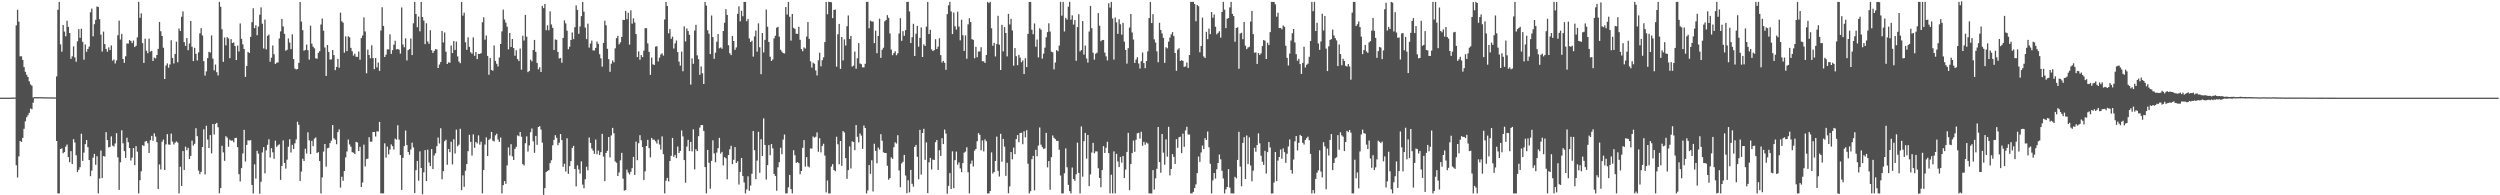 <svg xmlns="http://www.w3.org/2000/svg" width="1920" height="150"><path fill="#4f4f4f" d="M0 75h1v1H0zM1 75h1v1H1zM2 75h1v1H2zM3 75h1v1H3zM4 75h1v1H4zM5 75h1v1H5zM6 75h1v1H6zM7 75h1v1H7zM8 74.957h1v1H8zM9 74.931h1v1H9zM10 74.879h1v1H10zM11 74.895h1v1H11zM12 19.439h1v107.462H12zM13 7.452h1v128.869H13zM14 16.621h1v103.511H14zM15 43.252h1v64.985H15zM16 43.188h1v65.832H16zM17 46.037h1v59.858H17zM18 51.51h1v47.407H18zM19 55.14h1v38.036H19zM20 57.447h1v32.596H20zM21 59.129h1v29.419H21zM22 62.466h1v24.205H22zM23 64.819h1v18.556H23zM24 65.781h1v18.151H24zM25 74.86h1v3.971H25zM26 74.519h1v1H26zM27 74.611h1v1H27zM28 74.611h1v1H28zM29 74.535h1v1H29zM30 74.574h1v1H30zM31 74.577h1v1H31zM32 74.577h1v1H32zM33 74.686h1v1H33zM34 74.65h1v1H34zM35 74.696h1v1H35zM36 74.7h1v1H36zM37 74.741h1v1H37zM38 74.78h1v1H38zM39 74.691h1v1H39zM40 74.757h1v1H40zM41 74.785h1v1H41zM42 74.778h1v1H42zM43 58.649h1v49.655H43zM44 7.478h1v141.037H44zM45 1.463h1v147.075H45zM46 34.037h1v80.371H46zM47 39.706h1v74.218H47zM48 19.233h1v98.45H48zM49 24.282h1v92.488H49zM50 27.834h1v84.77H50zM51 15.903h1v95.079H51zM52 20.613h1v100.085H52zM53 25.321h1v99.274H53zM54 45.197h1v70.856H54zM55 43.256h1v82.772H55zM56 35.637h1v71.24H56zM57 44.101h1v65.342H57zM58 47.424h1v71.831H58zM59 31.732h1v100.488H59zM60 22.35h1v108.052H60zM61 29.052h1v99.359H61zM62 22.062h1v80.657H62zM63 32.114h1v91.412H63zM64 45.85h1v71.346H64zM65 34.147h1v76.551H65zM66 39.773h1v67.803H66zM67 37.578h1v75.434H67zM68 35.802h1v87.144H68zM69 9.4h1v125.939H69zM70 6.617h1v124.388H70zM71 27.921h1v93.177H71zM72 18.562h1v99.615H72zM73 15.211h1v111.334H73zM74 4.96h1v115.058H74zM75 5.372h1v143.161H75zM76 14.758h1v122.348H76zM77 26.603h1v89.011H77zM78 39.565h1v97.208H78zM79 24.259h1v95.598H79zM80 33.826h1v86.397H80zM81 37.582h1v63.921H81zM82 39.727h1v67.894H82zM83 36.36h1v76.862H83zM84 38.443h1v74.315H84zM85 34.886h1v69.853H85zM86 46.605h1v65.21H86zM87 45.66h1v66.901H87zM88 48.734h1v61.435H88zM89 46.385h1v55.93H89zM90 27.09h1v93.765H90zM91 15.827h1v130.062H91zM92 30.368h1v94.278H92zM93 26.035h1v74.069H93zM94 45.312h1v64.77H94zM95 48.264h1v67.821H95zM96 43.217h1v78.078H96zM97 33.371h1v72.385H97zM98 33.479h1v75.804H98zM99 30.766h1v82.907H99zM100 31.444h1v91.859H100zM101 33.147h1v87.952H101zM102 31.112h1v82.66H102zM103 36.134h1v90.744H103zM104 35.149h1v77.118H104zM105 28.674h1v87.83H105zM106 1.44h1v147.109H106zM107 13.687h1v124.731H107zM108 10.258h1v121.314H108zM109 33.11h1v78.329H109zM110 48.344h1v63.708H110zM111 29.695h1v79.045H111zM112 38.976h1v69.242H112zM113 40.858h1v69.121H113zM114 29.679h1v87.803H114zM115 39.645h1v68.054H115zM116 38.995h1v65.344H116zM117 46.868h1v61.28H117zM118 44.257h1v58.128H118zM119 44.845h1v60.089H119zM120 42.245h1v66.935H120zM121 37.514h1v107.581H121zM122 16.85h1v109.48H122zM123 24.028h1v106.146H123zM124 27.576h1v81.275H124zM125 36.665h1v70.545H125zM126 60.663h1v69.902H126zM127 50.308h1v60.572H127zM128 48.713h1v54.308H128zM129 52.018h1v58.927H129zM130 49.438h1v61.79H130zM131 30.901h1v71.705H131zM132 44.437h1v64.308H132zM133 48.736h1v62.255H133zM134 41.4h1v68.208H134zM135 32.021h1v76.58H135zM136 47.829h1v61.687H136zM137 21.897h1v126.643H137zM138 23.808h1v104.26H138zM139 12.852h1v129.982H139zM140 8.741h1v107.271H140zM141 32.364h1v98.19H141zM142 35.22h1v77.443H142zM143 29.233h1v86.184H143zM144 38.571h1v74.939H144zM145 33.428h1v88.721H145zM146 16.102h1v103.676H146zM147 35.925h1v72.055H147zM148 46.912h1v64.93H148zM149 36.694h1v73.749H149zM150 41.331h1v57.146H150zM151 46.442h1v58.178H151zM152 40.208h1v90.817H152zM153 25.596h1v108.126H153zM154 21.643h1v110.334H154zM155 27.223h1v85.683H155zM156 46.96h1v52.385H156zM157 58.079h1v75.897H157zM158 54.852h1v41.687H158zM159 44.648h1v62.513H159zM160 39.805h1v73.896H160zM161 40.35h1v63.378H161zM162 27.242h1v90.581H162zM163 45.037h1v50.192H163zM164 54.032h1v49.265H164zM165 49.555h1v45.61H165zM166 55.463h1v38.874H166zM167 57.948h1v39.785H167zM168 1.442h1v147.004H168zM169 5.159h1v139.35H169zM170 22.456h1v89.505H170zM171 47.53h1v69.531H171zM172 28.761h1v94.809H172zM173 34.804h1v69.81H173zM174 28.535h1v77.123H174zM175 29.496h1v83.245H175zM176 44.625h1v62.623H176zM177 30.066h1v78.041H177zM178 33.096h1v74.797H178zM179 32.556h1v76.715H179zM180 35.383h1v70.664H180zM181 46.122h1v59.716H181zM182 35.012h1v77.967H182zM183 39.505h1v94.269H183zM184 18.029h1v121.316H184zM185 29.782h1v99.32H185zM186 34.042h1v83.836H186zM187 37.63h1v62.087H187zM188 59.058h1v64.981H188zM189 50.693h1v60.614H189zM190 39.825h1v67.972H190zM191 40.659h1v67.285H191zM192 28.315h1v79.295H192zM193 17.043h1v124.967H193zM194 6.333h1v142.234H194zM195 21.584h1v104.601H195zM196 19.423h1v117.732H196zM197 27.042h1v88.787H197zM198 20.38h1v97.649H198zM199 11.307h1v137.469H199zM200 5.699h1v133.87H200zM201 18.233h1v98.876H201zM202 37.205h1v75.782H202zM203 15.072h1v118.027H203zM204 37.88h1v77.643H204zM205 27.56h1v83.63H205zM206 26.564h1v80.405H206zM207 47.404h1v73.562H207zM208 44.3h1v69.533H208zM209 34.914h1v82.065H209zM210 41.684h1v80.273H210zM211 49.109h1v58.899H211zM212 48.241h1v64.479H212zM213 47.864h1v63.79H213zM214 29.556h1v81.3H214zM215 24.12h1v114.015H215zM216 14.527h1v112.909H216zM217 20.336h1v87.466H217zM218 26.031h1v99.123H218zM219 38.96h1v90.543H219zM220 38.207h1v84.404H220zM221 29.537h1v83.094H221zM222 32.664h1v74.275H222zM223 37.727h1v79.419H223zM224 26.36h1v84.825H224zM225 45.385h1v69.057H225zM226 52.673h1v57.414H226zM227 53.329h1v53.763H227zM228 53.016h1v40.492H228zM229 48.301h1v47.569H229zM230 1.481h1v137.475H230zM231 16.58h1v115.138H231zM232 23.209h1v98.72H232zM233 38.951h1v84.672H233zM234 38.358h1v75.869H234zM235 34.266h1v83.639H235zM236 38.537h1v63.11H236zM237 45.774h1v62.035H237zM238 19.7h1v98.643H238zM239 33.533h1v74.639H239zM240 35.857h1v76.349H240zM241 37.106h1v69.334H241zM242 44.767h1v60.817H242zM243 45.103h1v72.401H243zM244 40.613h1v76.23H244zM245 39.315h1v84.386H245zM246 18.846h1v129.712H246zM247 14.216h1v122.014H247zM248 23.547h1v92.872H248zM249 36.431h1v74.138H249zM250 58.298h1v69.705H250zM251 34.554h1v79.336H251zM252 39.908h1v73.555H252zM253 45.747h1v64.175H253zM254 45.593h1v62.424H254zM255 38.402h1v57.638H255zM256 42.279h1v63.971H256zM257 53.851h1v53.488H257zM258 51.409h1v59.412H258zM259 45.222h1v56.262H259zM260 52.036h1v47.352H260zM261 9.679h1v134.422H261zM262 16.342h1v119.382H262zM263 17.434h1v121.408H263zM264 40.439h1v90.875H264zM265 27.974h1v92.932H265zM266 39.23h1v77.096H266zM267 27.855h1v79.304H267zM268 28.613h1v82.318H268zM269 36.786h1v75.898H269zM270 39.359h1v77.54H270zM271 42.68h1v74.621H271zM272 41.228h1v77.112H272zM273 43.581h1v65.388H273zM274 43.675h1v65.775H274zM275 39.562h1v76.434H275zM276 45.866h1v66.887H276zM277 29.253h1v114.434H277zM278 27.242h1v112.921H278zM279 13.339h1v97.745H279zM280 24.188h1v103.587H280zM281 56.273h1v65.951H281zM282 38.084h1v83.752H282zM283 42.231h1v63.152H283zM284 44.778h1v64.063H284zM285 34.747h1v74.079H285zM286 44.625h1v56.697H286zM287 53.091h1v48.263H287zM288 44.538h1v60.3H288zM289 51.78h1v49.087H289zM290 48.008h1v53.035H290zM291 54.43h1v39.203H291zM292 23.467h1v125.015H292zM293 5.566h1v142.987H293zM294 19.936h1v128.597H294zM295 43.781h1v66.299H295zM296 42.007h1v79.007H296zM297 37.882h1v74.701H297zM298 37.994h1v80.604H298zM299 26.372h1v88.473H299zM300 41.377h1v69.506H300zM301 38.514h1v73.761H301zM302 34.284h1v80.577H302zM303 31.345h1v75.168H303zM304 37.917h1v69.348H304zM305 37.617h1v58.567H305zM306 38.166h1v69.023H306zM307 41.142h1v77.961H307zM308 5.731h1v140.153H308zM309 34.193h1v87.063H309zM310 36.292h1v75.935H310zM311 29.414h1v70.837H311zM312 46.461h1v65.008H312zM313 38.507h1v78.226H313zM314 37.621h1v81.291H314zM315 29.572h1v85.28H315zM316 42.304h1v67.285H316zM317 17.869h1v95.367H317zM318 1.495h1v146.768H318zM319 10.773h1v119.956H319zM320 20.885h1v102.708H320zM321 12.691h1v126.056H321zM322 24.074h1v92.186H322zM323 1.488h1v127.544H323zM324 13.122h1v136.052H324zM325 15.754h1v116.587H325zM326 33.884h1v81.417H326zM327 17.855h1v121.222H327zM328 31.842h1v83.111H328zM329 33.614h1v91.199H329zM330 23.225h1v104.298H330zM331 38.528h1v75.953H331zM332 40.714h1v89.11H332zM333 39.134h1v80.256H333zM334 37.667h1v80.062H334zM335 37.981h1v74.289H335zM336 52.222h1v53.397H336zM337 49.557h1v60.609H337zM338 47.662h1v50.867H338zM339 23.808h1v113.9H339zM340 32.581h1v98.84H340zM341 24.937h1v83.522H341zM342 39.661h1v67.677H342zM343 49.175h1v77.327H343zM344 47.871h1v66.601H344zM345 48.189h1v68.666H345zM346 34.934h1v73.896H346zM347 40.778h1v85.484H347zM348 31.515h1v75.45H348zM349 38.349h1v79.568H349zM350 31.975h1v67.537H350zM351 43.293h1v69.059H351zM352 47.234h1v63.877H352zM353 48.546h1v50.368H353zM354 1.483h1v144.518H354zM355 11.982h1v122.703H355zM356 9.741h1v133.751H356zM357 32.435h1v98.7H357zM358 38.239h1v87.739H358zM359 28.727h1v87.386H359zM360 35.983h1v67.537H360zM361 40.141h1v68.835H361zM362 41.245h1v78.268H362zM363 28.651h1v74.552H363zM364 42.874h1v70.655H364zM365 39.919h1v69.087H365zM366 45.438h1v64.676H366zM367 41.375h1v62.632H367zM368 41.478h1v69.627H368zM369 40.819h1v68.016H369zM370 17.093h1v131.422H370zM371 13.321h1v117.212H371zM372 30.466h1v80.547H372zM373 27.253h1v78.292H373zM374 42.906h1v76.963H374zM375 57.401h1v49.998H375zM376 44.481h1v61.994H376zM377 53.698h1v47.643H377zM378 54.33h1v53.635H378zM379 34.911h1v73.735H379zM380 46.763h1v57.169H380zM381 48.974h1v53.751H381zM382 51.045h1v56.118H382zM383 44.209h1v64.761H383zM384 33.806h1v71.845H384zM385 24.094h1v124.464H385zM386 7.352h1v134.855H386zM387 14.925h1v124.122H387zM388 17.381h1v123.802H388zM389 20.533h1v106.489H389zM390 37.864h1v75.322H390zM391 25.294h1v94.15H391zM392 36.06h1v74.678H392zM393 29.94h1v90.158H393zM394 36.912h1v85.96H394zM395 42.799h1v71.561H395zM396 38.608h1v74.154H396zM397 45.362h1v58.629H397zM398 46.914h1v57.665H398zM399 37.276h1v64.095H399zM400 53.508h1v51.511H400zM401 27.45h1v98.611H401zM402 31.116h1v95.992H402zM403 11.458h1v98.535H403zM404 28.178h1v76.582H404zM405 55.396h1v60.985H405zM406 54.488h1v57.187H406zM407 45.847h1v55.658H407zM408 47.122h1v51.579H408zM409 38.388h1v70.11H409zM410 30.684h1v86.69H410zM411 39.807h1v64.612H411zM412 48.34h1v62.859H412zM413 53.245h1v44.298H413zM414 51.679h1v45.237H414zM415 55.307h1v44.241H415zM416 4.5h1v105.067H416zM417 6.223h1v143.459H417zM418 3.01h1v141.481H418zM419 23.209h1v108.933H419zM420 19.446h1v111.856H420zM421 23.254h1v107.482H421zM422 8.707h1v116.585H422zM423 18.798h1v104.337H423zM424 21.352h1v90.268H424zM425 38.418h1v68.988H425zM426 30.315h1v73.513H426zM427 30.629h1v75.2H427zM428 39.906h1v71.591H428zM429 44.881h1v64.738H429zM430 44.479h1v58.473H430zM431 48.191h1v59.368H431zM432 29.157h1v99.007H432zM433 15.658h1v110.153H433zM434 17.986h1v113.756H434zM435 23.554h1v82.632H435zM436 37.836h1v95.656H436zM437 35.907h1v91.705H437zM438 30.695h1v93.06H438zM439 24.911h1v88.72H439zM440 30.029h1v82.021H440zM441 20.888h1v108.927H441zM442 4.138h1v139.002H442zM443 7.647h1v119.322H443zM444 25.969h1v104.106H444zM445 20.338h1v112.966H445zM446 12.366h1v111.595H446zM447 1.488h1v140.307H447zM448 8.952h1v135.624H448zM449 21.222h1v116.388H449zM450 30.057h1v98.004H450zM451 18.176h1v112.662H451zM452 36.534h1v69.091H452zM453 33.421h1v76.345H453zM454 31.206h1v82.84H454zM455 38.686h1v77.052H455zM456 38.747h1v79.389H456zM457 36.802h1v70.359H457zM458 31.856h1v86.617H458zM459 33.664h1v82.01H459zM460 41.611h1v77.487H460zM461 44.799h1v72.021H461zM462 51.176h1v51.63H462zM463 32.982h1v87.221H463zM464 15.859h1v123.243H464zM465 19.384h1v98.084H465zM466 37.468h1v78.361H466zM467 45.412h1v59.787H467zM468 55.145h1v65.725H468zM469 48.894h1v55.068H469zM470 46.461h1v51.749H470zM471 47.871h1v54.463H471zM472 37.125h1v86.876H472zM473 29.285h1v95.702H473zM474 27.496h1v107.67H474zM475 33.989h1v98.476H475zM476 32.531h1v90.586H476zM477 28.391h1v89.011H477zM478 15.26h1v121.948H478zM479 15.363h1v130.996H479zM480 8.331h1v137.649H480zM481 14.761h1v115.514H481zM482 9.808h1v122.694H482zM483 34.234h1v99.7H483zM484 7.944h1v124.001H484zM485 18.166h1v110.98H485zM486 14.143h1v106.308H486zM487 17.322h1v117.006H487zM488 26.154h1v82.572H488zM489 43.822h1v79.188H489zM490 39.471h1v70.579H490zM491 45.863h1v57.988H491zM492 42.309h1v65.48H492zM493 43.865h1v69.192H493zM494 38.894h1v99.449H494zM495 21.604h1v109.984H495zM496 21.641h1v90.492H496zM497 33.325h1v74.101H497zM498 39.844h1v73.914H498zM499 57.484h1v63.415H499zM500 44.259h1v61.657H500zM501 49.425h1v57.869H501zM502 49.873h1v57.386H502zM503 35.783h1v72.827H503zM504 35.497h1v74.736H504zM505 47.147h1v60.041H505zM506 44.222h1v66.716H506zM507 41.874h1v72.992H507zM508 40.885h1v63.875H508zM509 42.705h1v75.736H509zM510 14.925h1v133.589H510zM511 1.492h1v137.32H511zM512 4.571h1v132.042H512zM513 25.598h1v113.749H513zM514 22.362h1v101.284H514zM515 29.823h1v89.828H515zM516 28.13h1v77.791H516zM517 37.253h1v83.216H517zM518 33.318h1v85.562H518zM519 31.096h1v90.346H519zM520 39.963h1v72.582H520zM521 47.298h1v70.243H521zM522 50.4h1v65.505H522zM523 39.633h1v60.577H523zM524 54.721h1v50.046H524zM525 20.27h1v102.657H525zM526 31.849h1v108.469H526zM527 21.913h1v90.686H527zM528 23.863h1v83.481H528zM529 26.747h1v89.295H529zM530 64.991h1v44.01H530zM531 44.852h1v71.417H531zM532 49.01h1v50.332H532zM533 23.46h1v106.658H533zM534 19.025h1v95.628H534zM535 42.499h1v73.552H535zM536 45.451h1v59.126H536zM537 57.436h1v40.556H537zM538 51.05h1v45.006H538zM539 56.257h1v39.773H539zM540 64.524h1v36.052H540zM541 1.465h1v126.836H541zM542 4.289h1v144.244H542zM543 23.25h1v91.884H543zM544 25.898h1v99.167H544zM545 41.519h1v103.386H545zM546 11.938h1v111.627H546zM547 28.477h1v79.281H547zM548 45.177h1v72.644H548zM549 40.517h1v84.116H549zM550 32.05h1v85.084H550zM551 26.175h1v87.633H551zM552 37.054h1v68.826H552zM553 36.463h1v81.502H553zM554 37.411h1v79.238H554zM555 23.827h1v103.225H555zM556 17.457h1v103.227H556zM557 7.006h1v114.58H557zM558 11.449h1v126.265H558zM559 34.751h1v84.312H559zM560 40.929h1v73.694H560zM561 42.341h1v69.618H561zM562 27.553h1v98.524H562zM563 31.471h1v91.266H563zM564 38.274h1v74.685H564zM565 36.395h1v88.764H565zM566 10.606h1v113.293H566zM567 4.841h1v136.86H567zM568 16.406h1v115.573H568zM569 8.256h1v113.113H569zM570 12.49h1v122.712H570zM571 1.495h1v138.627H571zM572 1.488h1v147.075H572zM573 16.278h1v129.24H573zM574 14.536h1v120.883H574zM575 29.53h1v116.961H575zM576 32.27h1v110.25H576zM577 31.222h1v102.191H577zM578 43.472h1v57.159H578zM579 27.949h1v87.397H579zM580 23.46h1v114.097H580zM581 39.681h1v83.669H581zM582 17.94h1v83.348H582zM583 36.287h1v96.427H583zM584 56.971h1v49.943H584zM585 25.326h1v94.495H585zM586 40.256h1v50.673H586zM587 30.643h1v80.689H587zM588 7.343h1v130.517H588zM589 20.526h1v106.285H589zM590 32.211h1v79.272H590zM591 43.595h1v75.583H591zM592 46.822h1v63.841H592zM593 45.646h1v68.256H593zM594 29.471h1v104.093H594zM595 27.429h1v107.755H595zM596 21.272h1v125.194H596zM597 20.572h1v107.922H597zM598 28.111h1v96.388H598zM599 38.134h1v75.306H599zM600 39.619h1v78.819H600zM601 40.746h1v66.471H601zM602 41.073h1v62.243H602zM603 5.376h1v143.138H603zM604 11.167h1v137.338H604zM605 1.492h1v142.357H605zM606 12.868h1v121.467H606zM607 31.206h1v114.063H607zM608 10.753h1v137.759H608zM609 21.343h1v94.046H609zM610 22.243h1v96.99H610zM611 25.864h1v99.21H611zM612 26.008h1v98.494H612zM613 20.512h1v104.797H613zM614 30.551h1v103.308H614zM615 37.663h1v93.662H615zM616 39.304h1v74.225H616zM617 36.415h1v71.211H617zM618 37.289h1v90.637H618zM619 28.054h1v92.641H619zM620 16.928h1v110.835H620zM621 29.828h1v98.702H621zM622 47.031h1v66.993H622zM623 51.933h1v62.214H623zM624 48.074h1v56.736H624zM625 49.022h1v56.725H625zM626 54.14h1v50.874H626zM627 57.944h1v43.749H627zM628 46.339h1v70.22H628zM629 40.457h1v65.754H629zM630 50.933h1v66.1H630zM631 46.252h1v65.818H631zM632 44.035h1v66.342H632zM633 32.288h1v87.237H633zM634 1.488h1v146.283H634zM635 10.959h1v127.656H635zM636 1.444h1v147.105H636zM637 1.49h1v147.075H637zM638 1.726h1v126.228H638zM639 13.937h1v112.142H639zM640 7.635h1v122.98H640zM641 7.327h1v124.227H641zM642 51.192h1v53.834H642zM643 26.296h1v84.481H643zM644 18.356h1v107.793H644zM645 52.885h1v55.4H645zM646 28.436h1v98.972H646zM647 46.376h1v54.292H647zM648 30.238h1v71.492H648zM649 34.959h1v86.471H649zM650 20.162h1v117.155H650zM651 11.879h1v118.833H651zM652 29.938h1v82.563H652zM653 27.534h1v101.833H653zM654 51.155h1v57.407H654zM655 50.384h1v58.718H655zM656 39.551h1v75.814H656zM657 52.782h1v43.28H657zM658 44.769h1v60.277H658zM659 33.083h1v76.294H659zM660 48.717h1v53.786H660zM661 49.315h1v54.852H661zM662 51.688h1v62.637H662zM663 51.775h1v44.637H663zM664 49.015h1v49.265H664zM665 1.435h1v147.118H665zM666 1.44h1v144.788H666zM667 21.723h1v105.031H667zM668 15.859h1v117.679H668zM669 16.491h1v106.578H669zM670 16.578h1v130.467H670zM671 33.147h1v77.265H671zM672 23.563h1v92.293H672zM673 40.862h1v84.509H673zM674 27.658h1v85.676H674zM675 14.339h1v100.494H675zM676 44.444h1v58.597H676zM677 38.196h1v69.89H677zM678 36.665h1v80.263H678zM679 16.386h1v101.13H679zM680 15.381h1v102.176H680zM681 11.629h1v115.633H681zM682 13.689h1v124.34H682zM683 25.719h1v111.012H683zM684 38.091h1v82.799H684zM685 42.382h1v79.643H685zM686 40.739h1v72.321H686zM687 39.313h1v69.995H687zM688 42.458h1v67.782H688zM689 40.984h1v62.854H689zM690 25.713h1v105.166H690zM691 13.985h1v129.764H691zM692 31.355h1v94.18H692zM693 23.895h1v100.357H693zM694 27.48h1v91.485H694zM695 23.167h1v111.618H695zM696 1.479h1v146.883H696zM697 1.433h1v137.033H697zM698 8.791h1v138.993H698zM699 33.055h1v97.473H699zM700 28.642h1v112.525H700zM701 18.272h1v125.077H701zM702 43.018h1v69.812H702zM703 25.866h1v85.466H703zM704 19.933h1v100.481H704zM705 35.898h1v101.774H705zM706 29.089h1v70.647H706zM707 21.059h1v113.051H707zM708 43.764h1v58.384H708zM709 34.103h1v64.829H709zM710 35.282h1v87.466H710zM711 20.444h1v88.938H711zM712 1.488h1v146.807H712zM713 26.154h1v98.494H713zM714 22.881h1v98.359H714zM715 37.868h1v92.321H715zM716 39.217h1v83.33H716zM717 38.507h1v84.349H717zM718 30.089h1v79.109H718zM719 37.619h1v69.879H719zM720 35.779h1v94.729H720zM721 29.363h1v86.02H721zM722 42.325h1v77.402H722zM723 48.042h1v58.091H723zM724 46.79h1v63.861H724zM725 48.235h1v51.293H725zM726 53.588h1v48.993H726zM727 10.847h1v137.949H727zM728 4.035h1v138.698H728zM729 1.437h1v131.547H729zM730 8.819h1v136.391H730zM731 26.15h1v90.055H731zM732 9.65h1v134.873H732zM733 20.222h1v102.783H733zM734 22.723h1v93.715H734zM735 8.965h1v117.551H735zM736 20.448h1v104.342H736zM737 30.995h1v98.316H737zM738 15.157h1v117.093H738zM739 27.081h1v98.183H739zM740 39.098h1v78.164H740zM741 27.164h1v89.258H741zM742 45.106h1v67.974H742zM743 18.688h1v113.603H743zM744 14.046h1v134.486H744zM745 16.928h1v108.821H745zM746 30.128h1v93.175H746zM747 30.634h1v97.251H747zM748 44.758h1v70.975H748zM749 35.966h1v78.478H749zM750 43.92h1v64.589H750zM751 39.603h1v62.625H751zM752 39.491h1v64.09H752zM753 36.241h1v79.153H753zM754 46.992h1v60.895H754zM755 47.127h1v69.167H755zM756 48.331h1v58.75H756zM757 42.185h1v66.285H757zM758 1.488h1v147.075H758zM759 2.41h1v146.15H759zM760 1.442h1v145.296H760zM761 21.712h1v95.347H761zM762 35.138h1v98.158H762zM763 32.952h1v99.165H763zM764 43.35h1v80.3H764zM765 33.852h1v71.05H765zM766 12.117h1v119.08H766zM767 34.296h1v101.307H767zM768 53.78h1v48.966H768zM769 19.022h1v105.184H769zM770 39.491h1v67.224H770zM771 20.815h1v91.78H771zM772 25.353h1v109.716H772zM773 43.327h1v81.726H773zM774 10.668h1v137.835H774zM775 18.8h1v124.351H775zM776 14.472h1v102.323H776zM777 23.419h1v98.94H777zM778 50.443h1v62.918H778zM779 36.928h1v81.47H779zM780 43.167h1v63.626H780zM781 50.079h1v53.639H781zM782 42.135h1v67.116H782zM783 44.291h1v57.86H783zM784 47.816h1v54.122H784zM785 46.371h1v64.427H785zM786 56.884h1v43.937H786zM787 44.769h1v60.698H787zM788 51.524h1v48.46H788zM789 26.033h1v99.698H789zM790 1.488h1v147.063H790zM791 1.465h1v145.383H791zM792 22.854h1v99.435H792zM793 26.292h1v93.477H793zM794 18.027h1v128.16H794zM795 35.902h1v79.128H795zM796 30.343h1v89.686H796zM797 44.073h1v67.711H797zM798 21.719h1v76.157H798zM799 22.794h1v88.295H799zM800 45.01h1v68.002H800zM801 41.228h1v73.108H801zM802 36.587h1v77.453H802zM803 28.638h1v73.406H803zM804 24.669h1v103.903H804zM805 17.917h1v105.786H805zM806 24.218h1v121.481H806zM807 39.638h1v81.069H807zM808 40.134h1v63.9H808zM809 53.323h1v52.486H809zM810 48.003h1v58.858H810zM811 38.48h1v69.686H811zM812 39.381h1v68.821H812zM813 35.037h1v79.95H813zM814 1.433h1v133.364H814zM815 12.037h1v136.491H815zM816 1.458h1v147.063H816zM817 24.179h1v108.908H817zM818 13.744h1v100.219H818zM819 15.031h1v113.408H819zM820 5.104h1v136.864H820zM821 1.458h1v145.262H821zM822 15.088h1v133.429H822zM823 11.765h1v116.912H823zM824 18.89h1v118.606H824zM825 15.408h1v123.429H825zM826 46.69h1v87.16H826zM827 20.801h1v88.768H827zM828 10.911h1v121.9H828zM829 39.468h1v109.037H829zM830 38.466h1v58.642H830zM831 16.2h1v119.503H831zM832 41.931h1v66.535H832zM833 35.03h1v67.04H833zM834 44.897h1v76.958H834zM835 48.035h1v55.663H835zM836 24.191h1v118.778H836zM837 4.557h1v129.366H837zM838 21.675h1v95.445H838zM839 40.517h1v69.217H839zM840 45.815h1v71.953H840zM841 41.251h1v75.008H841zM842 40.446h1v75.834H842zM843 10.087h1v119.13H843zM844 19.755h1v116.967H844zM845 31.634h1v112.12H845zM846 30.821h1v99.778H846zM847 30.656h1v81.556H847zM848 40.375h1v77.121H848zM849 43.256h1v70.218H849zM850 46.367h1v62.483H850zM851 2.527h1v115.101H851zM852 5.853h1v142.662H852zM853 1.428h1v132.79H853zM854 14.188h1v134.356H854zM855 45.77h1v70.524H855zM856 13.417h1v135.102H856zM857 17.175h1v100.973H857zM858 26.001h1v98.009H858zM859 14.793h1v113.5H859zM860 18.64h1v101.863H860zM861 26.626h1v98.315H861zM862 17.555h1v102.259H862zM863 31.989h1v104.791H863zM864 38.347h1v91.914H864zM865 48.853h1v67.849H865zM866 37.042h1v64.976H866zM867 21.172h1v124.885H867zM868 10.705h1v115.292H868zM869 24.948h1v92.593H869zM870 30.352h1v77.624H870zM871 48.356h1v68.229H871zM872 45.767h1v61.611H872zM873 44h1v58.409H873zM874 48.738h1v53.259H874zM875 52.631h1v53.774H875zM876 46.985h1v54.179H876zM877 40.292h1v71.657H877zM878 48.452h1v60.456H878zM879 52.361h1v58.794H879zM880 46.852h1v62.628H880zM881 39.466h1v70.794H881zM882 13.866h1v134.656H882zM883 1.488h1v147.075H883zM884 17.711h1v130.849H884zM885 10.856h1v119.796H885zM886 30.187h1v115.409H886zM887 32.652h1v104.296H887zM888 39.425h1v90.229H888zM889 47.795h1v49.725H889zM890 17.475h1v107.001H890zM891 22.987h1v109.689H891zM892 25.708h1v77.226H892zM893 29.107h1v88.157H893zM894 48.262h1v78.236H894zM895 36.234h1v70.799H895zM896 37.099h1v83.211H896zM897 32.014h1v65.388H897zM898 28.883h1v105.844H898zM899 26.429h1v103.356H899zM900 24.664h1v93.71H900zM901 27.74h1v92.806H901zM902 40.714h1v85.196H902zM903 54.38h1v52.493H903zM904 38.132h1v75.367H904zM905 37.063h1v68.414H905zM906 46.767h1v58.231H906zM907 46.243h1v71.353H907zM908 46.749h1v55.889H908zM909 51.359h1v61.392H909zM910 50.995h1v49.13H910zM911 48.001h1v49.341H911zM912 52.197h1v51.085H912zM913 42.215h1v61.158H913zM914 1.488h1v147.041H914zM915 1.442h1v147.114H915zM916 1.453h1v145.914H916zM917 3.085h1v141.327H917zM918 16.351h1v125.271H918zM919 3.838h1v129.13H919zM920 4.816h1v115.383H920zM921 40.148h1v84.182H921zM922 35.312h1v81.785H922zM923 13.515h1v98.233H923zM924 43.362h1v71.113H924zM925 44.534h1v61.614H925zM926 24.424h1v83.094H926zM927 30.116h1v70.902H927zM928 21.989h1v91.087H928zM929 26.225h1v99.558H929zM930 9.272h1v139.297H930zM931 13.628h1v124.935H931zM932 11.133h1v121.739H932zM933 20.544h1v116.601H933zM934 26.372h1v103.603H934zM935 25.262h1v99.902H935zM936 23.946h1v94.74H936zM937 28.878h1v93.507H937zM938 9.226h1v121.959H938zM939 1.447h1v135.594H939zM940 7.425h1v141.135H940zM941 21.609h1v123.848H941zM942 14.378h1v129.261H942zM943 13.87h1v116.049H943zM944 5.681h1v138.423H944zM945 1.44h1v147.068H945zM946 10.625h1v137.89H946zM947 12.346h1v136.219H947zM948 32.066h1v103.692H948zM949 21.465h1v115.56H949zM950 20.982h1v101.822H950zM951 52.78h1v48.439H951zM952 25.701h1v102.255H952zM953 25.124h1v117.993H953zM954 30.112h1v79.636H954zM955 16.846h1v88.503H955zM956 35.076h1v102.44H956zM957 37.731h1v66.322H957zM958 36.475h1v89.556H958zM959 35.912h1v69.528H959zM960 16.601h1v110.469H960zM961 8.393h1v130.845H961zM962 26.234h1v104.83H962zM963 40.482h1v73.005H963zM964 40.203h1v76.343H964zM965 49.081h1v62.337H965zM966 40.7h1v61.682H966zM967 42.176h1v67.906H967zM968 40.942h1v78.686H968zM969 35.378h1v88.824H969zM970 30.78h1v95.823H970zM971 31.242h1v84.61H971zM972 45.289h1v88.009H972zM973 32.803h1v84.054H973zM974 34.618h1v74.415H974zM975 24.692h1v88.585H975zM976 1.44h1v147.205H976zM977 1.488h1v147.031H977zM978 1.49h1v138.714H978zM979 3.342h1v113.401H979zM980 12.806h1v126.326H980zM981 9.803h1v113.499H981zM982 21.483h1v99.098H982zM983 21.476h1v93.342H983zM984 22.524h1v99.364H984zM985 19.565h1v94.424H985zM986 20.567h1v96.258H986zM987 35.099h1v89.945H987zM988 44.417h1v73.667H988zM989 50.267h1v62.243H989zM990 41.139h1v65.981H990zM991 31.133h1v99.373H991zM992 25.488h1v107.86H992zM993 22.27h1v100.249H993zM994 32.59h1v75.949H994zM995 41.624h1v62.847H995zM996 46.632h1v68.95H996zM997 45.115h1v64.596H997zM998 49.216h1v54.367H998zM999 56.788h1v47.677H999zM1000 48.308h1v61.351H1000zM1001 35.889h1v75.102H1001zM1002 51.803h1v55.642H1002zM1003 49.777h1v56.381H1003zM1004 48.825h1v56.146H1004zM1005 43.634h1v64.038H1005zM1006 31.435h1v86.775H1006zM1007 1.456h1v147.107H1007zM1008 8.624h1v137.361H1008zM1009 1.449h1v147.075H1009zM1010 23.788h1v113.587H1010zM1011 17.519h1v115.141H1011zM1012 33.38h1v97.508H1012zM1013 38.244h1v77.15H1013zM1014 31.863h1v99.856H1014zM1015 10.567h1v125.658H1015zM1016 23.38h1v85.827H1016zM1017 12.229h1v100.228H1017zM1018 37.34h1v108.087H1018zM1019 54.584h1v59.559H1019zM1020 35.596h1v83.859H1020zM1021 30.654h1v76.805H1021zM1022 30.075h1v72.9H1022zM1023 22.751h1v107.901H1023zM1024 27.255h1v97.922H1024zM1025 29.347h1v92.227H1025zM1026 31.013h1v89.792H1026zM1027 50.718h1v53.063H1027zM1028 34.131h1v80.845H1028zM1029 41.471h1v60.085H1029zM1030 50.13h1v53.838H1030zM1031 45.094h1v59.842H1031zM1032 46.857h1v69.149H1032zM1033 50.56h1v58.485H1033zM1034 51.073h1v49.451H1034zM1035 49.189h1v52.289H1035zM1036 51.07h1v48.762H1036zM1037 61.21h1v40.698H1037zM1038 9.689h1v138.837H1038zM1039 1.481h1v147.034H1039zM1040 1.435h1v121.242H1040zM1041 20.011h1v116.935H1041zM1042 18.624h1v113.836H1042zM1043 16.491h1v128.162H1043zM1044 20.792h1v95.518H1044zM1045 28.127h1v75.127H1045zM1046 41.574h1v58.027H1046zM1047 38.468h1v63.754H1047zM1048 34.456h1v68.178H1048zM1049 39.526h1v71.531H1049zM1050 40.62h1v73.859H1050zM1051 32.554h1v75.374H1051zM1052 31.59h1v90.185H1052zM1053 23.522h1v105.338H1053zM1054 13.703h1v105.511H1054zM1055 23.685h1v106.94H1055zM1056 29.066h1v99.481H1056zM1057 44.376h1v78.027H1057zM1058 39.285h1v68.821H1058zM1059 36.053h1v72.914H1059zM1060 36.548h1v73.385H1060zM1061 45.438h1v63.323H1061zM1062 38.702h1v85.212H1062zM1063 7.137h1v112.989H1063zM1064 2.087h1v141.865H1064zM1065 23.476h1v115.839H1065zM1066 20.668h1v95.855H1066zM1067 22.27h1v109.32H1067zM1068 1.469h1v143.923H1068zM1069 2.019h1v146.526H1069zM1070 24.14h1v115.823H1070zM1071 9.391h1v125.958H1071zM1072 25.001h1v99.004H1072zM1073 28.958h1v115.304H1073zM1074 28.757h1v102.671H1074zM1075 45.701h1v55.26H1075zM1076 25.639h1v87.567H1076zM1077 25.415h1v106.23H1077zM1078 38.583h1v78.192H1078zM1079 28.381h1v69.739H1079zM1080 39.668h1v82.71H1080zM1081 56.136h1v50.936H1081zM1082 32.124h1v89.265H1082zM1083 25.214h1v73.836H1083zM1084 16.145h1v99.977H1084zM1085 13.863h1v130.231H1085zM1086 25.388h1v99.769H1086zM1087 20.009h1v94.069H1087zM1088 41.727h1v72.806H1088zM1089 44.799h1v73.12H1089zM1090 44.508h1v71.444H1090zM1091 15.974h1v114.189H1091zM1092 35.168h1v101.467H1092zM1093 34.447h1v85.251H1093zM1094 23.836h1v123.559H1094zM1095 38.42h1v78.988H1095zM1096 38.683h1v72.605H1096zM1097 42.979h1v73.202H1097zM1098 42.973h1v69.737H1098zM1099 38.855h1v61.394H1099zM1100 1.447h1v147.068H1100zM1101 14.98h1v131.758H1101zM1102 1.451h1v134.275H1102zM1103 17.34h1v113.362H1103zM1104 37.017h1v101.662H1104zM1105 5.738h1v139.844H1105zM1106 23.79h1v100.751H1106zM1107 24.834h1v103.166H1107zM1108 22.568h1v96.484H1108zM1109 28.139h1v87.432H1109zM1110 20.75h1v102.554H1110zM1111 28.393h1v102.323H1111zM1112 29.713h1v99.135H1112zM1113 39.143h1v70.183H1113zM1114 42.899h1v61.357H1114zM1115 39.656h1v88.263H1115zM1116 24.822h1v103.937H1116zM1117 24.49h1v105.258H1117zM1118 35.216h1v85.5H1118zM1119 46.765h1v63.834H1119zM1120 45.541h1v72.216H1120zM1121 43.629h1v63.708H1121zM1122 46.413h1v58.146H1122zM1123 55.028h1v50.073H1123zM1124 52.313h1v52.873H1124zM1125 41.627h1v64.431H1125zM1126 45.271h1v58.272H1126zM1127 40.979h1v69.272H1127zM1128 36.626h1v79.469H1128zM1129 35.582h1v80.163H1129zM1130 13.037h1v120.259H1130zM1131 1.575h1v146.988H1131zM1132 7.867h1v134.88H1132zM1133 1.458h1v142.568H1133zM1134 2.305h1v146.249H1134zM1135 17.507h1v104.873H1135zM1136 13.087h1v111.634H1136zM1137 11.128h1v111.275H1137zM1138 18.652h1v114.713H1138zM1139 43.858h1v56.562H1139zM1140 16.409h1v91.426H1140zM1141 25.683h1v100.089H1141zM1142 49.679h1v54.443H1142zM1143 34.492h1v85.692H1143zM1144 40.249h1v65.903H1144zM1145 32.696h1v65.637H1145zM1146 34.463h1v90.984H1146zM1147 27.013h1v105.738H1147zM1148 11.877h1v116.713H1148zM1149 25.578h1v87.134H1149zM1150 36.587h1v79.753H1150zM1151 41.904h1v79.426H1151zM1152 52.21h1v57.544H1152zM1153 40.919h1v76.095H1153zM1154 43.625h1v59.293H1154zM1155 51.297h1v46.027H1155zM1156 31.133h1v77.796H1156zM1157 42.517h1v59.528H1157zM1158 52.778h1v49.464H1158zM1159 51.723h1v64.406H1159zM1160 53.178h1v45.056H1160zM1161 52.643h1v44.791H1161zM1162 12.657h1v135.905H1162zM1163 1.444h1v147.07H1163zM1164 24.243h1v124.319H1164zM1165 22.433h1v111.099H1165zM1166 21.449h1v104.31H1166zM1167 20.599h1v109.931H1167zM1168 39.587h1v74.468H1168zM1169 24.616h1v96.026H1169zM1170 47.161h1v66.029H1170zM1171 34.17h1v72.355H1171zM1172 27.427h1v88.702H1172zM1173 46.761h1v59.529H1173zM1174 43.488h1v68.256H1174zM1175 30.07h1v75.589H1175zM1176 25.779h1v73.888H1176zM1177 22.485h1v106.434H1177zM1178 15.36h1v111.584H1178zM1179 20.018h1v111.474H1179zM1180 37.802h1v83.601H1180zM1181 41.746h1v73.026H1181zM1182 49.752h1v66.395H1182zM1183 42.11h1v66.711H1183zM1184 41.19h1v64.589H1184zM1185 43.302h1v75.182H1185zM1186 42.185h1v64.25H1186zM1187 23.962h1v105.638H1187zM1188 14.41h1v134.143H1188zM1189 42.265h1v89.199H1189zM1190 27.992h1v104.086H1190zM1191 25.36h1v93.065H1191zM1192 29.102h1v107.826H1192zM1193 1.458h1v147.057H1193zM1194 8.009h1v135.651H1194zM1195 1.46h1v146.281H1195zM1196 29.743h1v95.635H1196zM1197 25.227h1v116.274H1197zM1198 23.575h1v118.442H1198zM1199 42.064h1v77.434H1199zM1200 25.399h1v88.43H1200zM1201 17.006h1v97.99H1201zM1202 35.847h1v97.011H1202zM1203 53.444h1v45.976H1203zM1204 16.594h1v120.304H1204zM1205 35.406h1v79.135H1205zM1206 35.9h1v69.148H1206zM1207 35.078h1v88.354H1207zM1208 39.315h1v65.839H1208zM1209 18.155h1v124.891H1209zM1210 26.5h1v110.183H1210zM1211 21.378h1v104.825H1211zM1212 31.458h1v99.403H1212zM1213 31.76h1v95.187H1213zM1214 32.08h1v99.46H1214zM1215 24.822h1v95.452H1215zM1216 24.429h1v99.043H1216zM1217 18.015h1v110.359H1217zM1218 20.485h1v109.991H1218zM1219 28.432h1v82.801H1219zM1220 37.603h1v66.551H1220zM1221 44.103h1v61.176H1221zM1222 43.806h1v57.416H1222zM1223 52.384h1v46.928H1223zM1224 13.77h1v131.92H1224zM1225 5.642h1v142.902H1225zM1226 3.042h1v131.552H1226zM1227 13.515h1v122.742H1227zM1228 31.416h1v78.096H1228zM1229 1.856h1v143.088H1229zM1230 20.261h1v103.445H1230zM1231 20.899h1v98.64H1231zM1232 19.53h1v107.539H1232zM1233 21.73h1v100.194H1233zM1234 16.713h1v111.016H1234zM1235 12.79h1v124.015H1235zM1236 23.037h1v103.653H1236zM1237 38.601h1v81.573H1237zM1238 28.244h1v97.43H1238zM1239 38.356h1v76.23H1239zM1240 19.929h1v113.873H1240zM1241 20.219h1v128.3H1241zM1242 13.186h1v103.813H1242zM1243 24.735h1v97.97H1243zM1244 39.814h1v91.124H1244zM1245 42.638h1v76.146H1245zM1246 33.19h1v79.075H1246zM1247 49.42h1v63.351H1247zM1248 46.516h1v59.73H1248zM1249 39.688h1v66.805H1249zM1250 31.263h1v75.385H1250zM1251 51.013h1v57.311H1251zM1252 52.407h1v60.81H1252zM1253 47.024h1v55.921H1253zM1254 49.333h1v50.231H1254zM1255 1.488h1v147.059H1255zM1256 3.628h1v143.468H1256zM1257 20.338h1v128.178H1257zM1258 11.833h1v102.95H1258zM1259 34.808h1v106.892H1259zM1260 29.899h1v100.804H1260zM1261 42.799h1v83.807H1261zM1262 17.892h1v88.226H1262zM1263 22.371h1v108.924H1263zM1264 25.566h1v101.989H1264zM1265 51.288h1v60.071H1265zM1266 26.01h1v100.9H1266zM1267 39.892h1v68.517H1267zM1268 27.278h1v82.726H1268zM1269 29.53h1v92.076H1269zM1270 54.744h1v60.529H1270zM1271 16.976h1v131.543H1271zM1272 7.704h1v123.921H1272zM1273 1.435h1v126.82H1273zM1274 28.061h1v89.327H1274zM1275 44.421h1v82.536H1275zM1276 38.718h1v71.609H1276zM1277 40.237h1v72.154H1277zM1278 32.371h1v79.453H1278zM1279 41.091h1v64.752H1279zM1280 41.396h1v90.36H1280zM1281 47.964h1v66.084H1281zM1282 54.323h1v56.844H1282zM1283 47.697h1v55.727H1283zM1284 54.371h1v42.593H1284zM1285 48.367h1v55.651H1285zM1286 36.809h1v82.623H1286zM1287 1.488h1v147.027H1287zM1288 1.449h1v145.752H1288zM1289 15.271h1v109.423H1289zM1290 20.256h1v109.627H1290zM1291 20.977h1v116.006H1291zM1292 37.676h1v70.286H1292zM1293 21.087h1v105.814H1293zM1294 41.208h1v80.854H1294zM1295 27.83h1v78.402H1295zM1296 26.704h1v81.554H1296zM1297 45.087h1v70.998H1297zM1298 36.035h1v79.199H1298zM1299 32.961h1v86.793H1299zM1300 27.933h1v82.6H1300zM1301 21.899h1v108.32H1301zM1302 16.425h1v108.732H1302zM1303 10.597h1v131.962H1303zM1304 34.218h1v80.607H1304zM1305 39.638h1v64.99H1305zM1306 46.092h1v66.702H1306zM1307 31.213h1v89.451H1307zM1308 18.871h1v106.372H1308zM1309 17.212h1v108.034H1309zM1310 22.65h1v103.058H1310zM1311 8.709h1v125.708H1311zM1312 17.642h1v122.69H1312zM1313 12.211h1v115.518H1313zM1314 26.516h1v91.307H1314zM1315 18.821h1v86.344H1315zM1316 23.682h1v104.706H1316zM1317 8.565h1v129.954H1317zM1318 1.453h1v147.061H1318zM1319 12.863h1v135.271H1319zM1320 7.288h1v123.403H1320zM1321 23.753h1v124.793H1321zM1322 19.013h1v122.305H1322zM1323 34.408h1v104.203H1323zM1324 40.244h1v62.165H1324zM1325 17.569h1v101.211H1325zM1326 34.904h1v103.253H1326zM1327 47.829h1v49.753H1327zM1328 21.293h1v106.416H1328zM1329 32.35h1v77.411H1329zM1330 35.987h1v64.113H1330zM1331 38.612h1v79.362H1331zM1332 49.569h1v58.192H1332zM1333 23.495h1v116.462H1333zM1334 11.749h1v114.319H1334zM1335 28.981h1v92.593H1335zM1336 40.562h1v66.612H1336zM1337 49.663h1v70.856H1337zM1338 42.943h1v69.231H1338zM1339 49.388h1v62.731H1339zM1340 21.801h1v106.631H1340zM1341 32.265h1v110.822H1341zM1342 35.994h1v105.228H1342zM1343 39.45h1v85.413H1343zM1344 37.635h1v70.293H1344zM1345 44.426h1v70.11H1345zM1346 40.43h1v71.721H1346zM1347 41.279h1v70.611H1347zM1348 1.485h1v118.441H1348zM1349 4.475h1v144.04H1349zM1350 1.444h1v138.459H1350zM1351 10.693h1v135.411H1351zM1352 51.7h1v60.824H1352zM1353 14.42h1v133.264H1353zM1354 20.045h1v95.065H1354zM1355 23.611h1v94.239H1355zM1356 21.11h1v103.868H1356zM1357 21.65h1v99.158H1357zM1358 28.104h1v86.928H1358zM1359 20.952h1v96.589H1359zM1360 32.753h1v99.861H1360zM1361 40.862h1v92.198H1361zM1362 46.774h1v63.891H1362zM1363 41.998h1v65.143H1363zM1364 27.315h1v106.244H1364zM1365 28.592h1v104.603H1365zM1366 15.088h1v104.12H1366zM1367 32.254h1v74.79H1367zM1368 44.067h1v67.947H1368zM1369 47.26h1v58.869H1369zM1370 44.16h1v61.307H1370zM1371 54.284h1v52.63H1371zM1372 50.368h1v56.361H1372zM1373 49.894h1v54.704H1373zM1374 36.781h1v64.333H1374zM1375 44.44h1v62.671H1375zM1376 41.416h1v73.919H1376zM1377 37.186h1v74.706H1377zM1378 33.801h1v72.692H1378zM1379 15.376h1v126.194H1379zM1380 1.495h1v147.068H1380zM1381 14.98h1v133.536H1381zM1382 8.446h1v132.154H1382zM1383 31.911h1v109.847H1383zM1384 32.318h1v103.395H1384zM1385 35.738h1v93.461H1385zM1386 46.046h1v56.564H1386zM1387 20.95h1v97.091H1387zM1388 15.953h1v113.733H1388zM1389 29.789h1v71.645H1389zM1390 24.706h1v78.494H1390zM1391 46.028h1v85.375H1391zM1392 38.091h1v70.343H1392zM1393 44.186h1v76.794H1393zM1394 35.202h1v70.78H1394zM1395 22.776h1v121.593H1395zM1396 19.334h1v116.027H1396zM1397 28.32h1v89.652H1397zM1398 33.124h1v85.937H1398zM1399 33.14h1v91.671H1399zM1400 52.583h1v53.875H1400zM1401 44.362h1v62.905H1401zM1402 45.447h1v52.763H1402zM1403 50.633h1v53.358H1403zM1404 47.683h1v62.934H1404zM1405 47.793h1v54.31H1405zM1406 49.935h1v62.671H1406zM1407 48.186h1v52.367H1407zM1408 49.081h1v49.171H1408zM1409 54.858h1v43.928H1409zM1410 31.858h1v74.731H1410zM1411 1.488h1v147.036H1411zM1412 1.499h1v147.446H1412zM1413 26.807h1v97.176H1413zM1414 12.442h1v125.509H1414zM1415 28.539h1v111.435H1415zM1416 18.244h1v95.967H1416zM1417 15.134h1v97.96H1417zM1418 44.643h1v71.923H1418zM1419 29.945h1v91.637H1419zM1420 23.577h1v88.897H1420zM1421 51.45h1v64.887H1421zM1422 39.578h1v69.631H1422zM1423 31.439h1v74.676H1423zM1424 27.841h1v73.751H1424zM1425 23.531h1v94.511H1425zM1426 33.385h1v91.211H1426zM1427 14.529h1v117.924H1427zM1428 12.811h1v115.514H1428zM1429 26.548h1v89.027H1429zM1430 36.289h1v89.011H1430zM1431 33.051h1v86.127H1431zM1432 35.257h1v84.958H1432zM1433 31.082h1v87.157H1433zM1434 23.449h1v97.929H1434zM1435 7.768h1v123.893H1435zM1436 1.474h1v139.826H1436zM1437 21.755h1v126.759H1437zM1438 6.69h1v116.104H1438zM1439 9.991h1v138.515H1439zM1440 8.045h1v128.155H1440zM1441 1.481h1v143.101H1441zM1442 1.481h1v147.05H1442zM1443 1.705h1v146.855H1443zM1444 11.861h1v126.631H1444zM1445 27.864h1v105.049H1445zM1446 21.183h1v106.802H1446zM1447 14.241h1v106.326H1447zM1448 48.992h1v47.647H1448zM1449 28.711h1v98.425H1449zM1450 20.478h1v112.472H1450zM1451 29.395h1v85.802H1451zM1452 17.519h1v89.091H1452zM1453 37.5h1v93.681H1453zM1454 50.146h1v59.481H1454zM1455 27.617h1v97.558H1455zM1456 34.71h1v68.48H1456zM1457 24.417h1v94.431H1457zM1458 9.97h1v123.097H1458zM1459 27.299h1v88.315H1459zM1460 31.064h1v77.125H1460zM1461 44.81h1v70.181H1461zM1462 44.611h1v75.901H1462zM1463 35.296h1v76.198H1463zM1464 38.127h1v81.174H1464zM1465 34.623h1v76.887H1465zM1466 33.76h1v88.654H1466zM1467 22.069h1v110.396H1467zM1468 25.733h1v92.703H1468zM1469 25.314h1v103.836H1469zM1470 40.91h1v92.092H1470zM1471 24.298h1v94.678H1471zM1472 20.242h1v110.027H1472zM1473 1.488h1v147.299H1473zM1474 1.453h1v147.1H1474zM1475 23.064h1v121.813H1475zM1476 1.444h1v115.886H1476zM1477 20.686h1v124.351H1477zM1478 1.435h1v131.817H1478zM1479 15.344h1v107.049H1479zM1480 15.095h1v106.061H1480zM1481 18.931h1v110.501H1481zM1482 20.679h1v101.845H1482zM1483 16.457h1v103.499H1483zM1484 37.083h1v89.126H1484zM1485 40.711h1v78.803H1485zM1486 43.499h1v73.246H1486zM1487 38.109h1v69.094H1487zM1488 33.172h1v96.315H1488zM1489 18.672h1v114.621H1489zM1490 14.655h1v114.346H1490zM1491 17.496h1v100.803H1491zM1492 43.38h1v70.412H1492zM1493 47.747h1v68.322H1493zM1494 50.011h1v61.472H1494zM1495 51.329h1v49.48H1495zM1496 54.456h1v50.868H1496zM1497 49.699h1v61.408H1497zM1498 44.307h1v67.18H1498zM1499 46.067h1v60.98H1499zM1500 50.42h1v55.052H1500zM1501 52.263h1v50.142H1501zM1502 51.601h1v45.603H1502zM1503 35.355h1v80.092H1503zM1504 1.44h1v147.121H1504zM1505 4.019h1v143.784H1505zM1506 1.019h1v147.51H1506zM1507 39.146h1v93.505H1507zM1508 34.859h1v97.705H1508zM1509 25.923h1v96.233H1509zM1510 35.884h1v73.969H1510zM1511 28.596h1v95.008H1511zM1512 16.386h1v111.508H1512zM1513 32.801h1v79.128H1513zM1514 29.224h1v81.527H1514zM1515 46.319h1v77.76H1515zM1516 59.07h1v48.364H1516zM1517 39.013h1v78.032H1517zM1518 36.504h1v58.331H1518zM1519 33.16h1v68.727H1519zM1520 25.854h1v106.278H1520zM1521 20.393h1v111.708H1521zM1522 35.88h1v79.989H1522zM1523 37.436h1v87.425H1523zM1524 50.812h1v52.895H1524zM1525 38.024h1v80.966H1525zM1526 33.341h1v71.906H1526zM1527 45.314h1v62.898H1527zM1528 38.802h1v88.3H1528zM1529 40.496h1v78.812H1529zM1530 45.277h1v76.601H1530zM1531 49.768h1v57.791H1531zM1532 38.997h1v68.405H1532zM1533 44.046h1v53.607H1533zM1534 46.667h1v54.285H1534zM1535 29.977h1v88.588H1535zM1536 35.486h1v93.656H1536zM1537 34.447h1v77.395H1537zM1538 32.98h1v81.211H1538zM1539 12.165h1v115.349H1539zM1540 24.953h1v90.803H1540zM1541 25.399h1v88.144H1541zM1542 28.237h1v82.536H1542zM1543 33.746h1v84.385H1543zM1544 32.023h1v77.191H1544zM1545 39.004h1v76.567H1545zM1546 37.976h1v74.436H1546zM1547 44.641h1v77.592H1547zM1548 44.682h1v64.118H1548zM1549 37.875h1v63.312H1549zM1550 51.102h1v65.297H1550zM1551 59.601h1v43.781H1551zM1552 53.819h1v45.331H1552zM1553 52.348h1v46.578H1553zM1554 48.951h1v50.213H1554zM1555 41.54h1v68.686H1555zM1556 36.687h1v73.438H1556zM1557 30.629h1v88.73H1557zM1558 34.911h1v78.37H1558zM1559 36.5h1v76.001H1559zM1560 38.596h1v78.675H1560zM1561 32.018h1v89.08H1561zM1562 32.616h1v86.185H1562zM1563 35.181h1v78.647H1563zM1564 37.795h1v73.68H1564zM1565 39.336h1v69.222H1565zM1566 43.124h1v64.759H1566zM1567 52.952h1v44.623H1567zM1568 59.166h1v35.564H1568zM1569 52.897h1v38.336H1569zM1570 58.04h1v33.658H1570zM1571 61.178h1v31.009H1571zM1572 60.125h1v30.609H1572zM1573 59.736h1v31.261H1573zM1574 53.785h1v39.535H1574zM1575 55.717h1v37.027H1575zM1576 53.192h1v40.309H1576zM1577 60.528h1v33.939H1577zM1578 58.626h1v27.361H1578zM1579 63.613h1v24.173H1579zM1580 66.021h1v17.068H1580zM1581 60.342h1v23.587H1581zM1582 60.606h1v25.347H1582zM1583 61.739h1v25.727H1583zM1584 63.583h1v25.605H1584zM1585 59.926h1v26.624H1585zM1586 59.635h1v29.847H1586zM1587 58.793h1v30.822H1587zM1588 55.806h1v39.478H1588zM1589 54.323h1v40.018H1589zM1590 51.052h1v46.99H1590zM1591 50.173h1v48.75H1591zM1592 48.569h1v48.567H1592zM1593 51.391h1v46.011H1593zM1594 56.181h1v39.201H1594zM1595 54.458h1v42.007H1595zM1596 54.696h1v41.041H1596zM1597 56.639h1v38.503H1597zM1598 55.717h1v36.1H1598zM1599 57.587h1v35.173H1599zM1600 58.759h1v36.844H1600zM1601 61.555h1v28.528H1601zM1602 60.846h1v29.545H1602zM1603 64.437h1v21.794H1603zM1604 64.565h1v21.051H1604zM1605 63.638h1v24.12H1605zM1606 65.826h1v18.634H1606zM1607 63.977h1v21.108H1607zM1608 63.707h1v20.229H1608zM1609 62.579h1v22.685H1609zM1610 65.147h1v19.123H1610zM1611 66.058h1v16.828H1611zM1612 63.316h1v22.069H1612zM1613 64.657h1v20.627H1613zM1614 63.21h1v20.657H1614zM1615 67.271h1v16.475H1615zM1616 66.698h1v16.935H1616zM1617 66.971h1v17.725H1617zM1618 67.607h1v15.221H1618zM1619 66.847h1v16.498H1619zM1620 63.771h1v19.709H1620zM1621 65.179h1v22.085H1621zM1622 67.124h1v15.894H1622zM1623 64.293h1v22.911H1623zM1624 55.074h1v37.304H1624zM1625 51.052h1v44.827H1625zM1626 50.512h1v42.882H1626zM1627 50.347h1v44.655H1627zM1628 51.789h1v44.383H1628zM1629 53.384h1v40.098H1629zM1630 56.703h1v36.015H1630zM1631 57.383h1v38.879H1631zM1632 53.526h1v41.357H1632zM1633 54.819h1v39.648H1633zM1634 65.147h1v24.807H1634zM1635 66.113h1v18.432H1635zM1636 67.822h1v15.445H1636zM1637 67.014h1v18.794H1637zM1638 68.399h1v13.47H1638zM1639 64.284h1v21.501H1639zM1640 66.06h1v18.588H1640zM1641 61.446h1v23.635H1641zM1642 60.372h1v26.775H1642zM1643 62.414h1v24.623H1643zM1644 59.585h1v29.412H1644zM1645 61.457h1v30.485H1645zM1646 62.187h1v26.102H1646zM1647 63.661h1v24.882H1647zM1648 66.284h1v19H1648zM1649 64.648h1v17.272H1649zM1650 67.342h1v17.21H1650zM1651 68.378h1v12.602H1651zM1652 68.694h1v12.726H1652zM1653 70.079h1v10.549H1653zM1654 70.388h1v10.833H1654zM1655 71.278h1v9.432H1655zM1656 71.171h1v8.485H1656zM1657 71.391h1v8.531H1657zM1658 71.361h1v7.512H1658zM1659 71.182h1v7.585H1659zM1660 69.759h1v10.558H1660zM1661 70.502h1v9.252H1661zM1662 71.716h1v6.471H1662zM1663 70.491h1v9.293H1663zM1664 70.031h1v9.24H1664zM1665 70.727h1v8.311H1665zM1666 70.223h1v8.437H1666zM1667 70.585h1v8.434H1667zM1668 70.654h1v7.608H1668zM1669 71.157h1v6.67H1669zM1670 71.645h1v7.384H1670zM1671 71.734h1v7.455H1671zM1672 71.938h1v7.691H1672zM1673 71.631h1v8.009H1673zM1674 71.104h1v8.478H1674zM1675 72.306h1v5.628H1675zM1676 71.132h1v6.844H1676zM1677 72.713h1v5.324H1677zM1678 72.038h1v5.981H1678zM1679 71.471h1v7.105H1679zM1680 70.898h1v7.473H1680zM1681 71.832h1v5.69H1681zM1682 71.413h1v6.587H1682zM1683 71.526h1v5.885H1683zM1684 71.141h1v6.352H1684zM1685 72.491h1v4.601H1685zM1686 71.83h1v5.713H1686zM1687 71.844h1v5.271H1687zM1688 72.588h1v4.369H1688zM1689 72.572h1v4.601H1689zM1690 73.08h1v3.818H1690zM1691 73.153h1v3.25H1691zM1692 73.304h1v3.543H1692zM1693 73.068h1v4.083H1693zM1694 73.389h1v3.552H1694zM1695 73.528h1v3.207H1695zM1696 73.684h1v2.898H1696zM1697 73.581h1v3.376H1697zM1698 74.016h1v2.394H1698zM1699 73.553h1v3.388H1699zM1700 73.542h1v2.907H1700zM1701 73.176h1v3.424H1701zM1702 73.737h1v2.426H1702zM1703 73.867h1v2.598H1703zM1704 73.75h1v2.447H1704zM1705 73.908h1v2.703H1705zM1706 73.792h1v2.667H1706zM1707 74.068h1v1.888H1707zM1708 74.32h1v1.36H1708zM1709 74.249h1v1.577H1709zM1710 74.265h1v1.554H1710zM1711 74.428h1v1.261H1711zM1712 74.487h1v1.181H1712zM1713 74.419h1v1.284H1713zM1714 74.391h1v1.378H1714zM1715 74.295h1v1.225H1715zM1716 74.577h1v1.035H1716zM1717 74.558h1v1.039H1717zM1718 74.49h1v1.06H1718zM1719 74.522h1v1H1719zM1720 74.263h1v1.334H1720zM1721 74.405h1v1.067H1721zM1722 74.519h1v1H1722zM1723 74.554h1v1H1723zM1724 74.446h1v1.19H1724zM1725 74.613h1v1H1725zM1726 74.526h1v1.057H1726zM1727 74.558h1v1H1727zM1728 74.556h1v1H1728zM1729 74.664h1v1H1729zM1730 74.597h1v1H1730zM1731 74.7h1v1H1731zM1732 74.634h1v1H1732zM1733 74.728h1v1H1733zM1734 74.746h1v1H1734zM1735 74.771h1v1H1735zM1736 74.739h1v1H1736zM1737 74.734h1v1H1737zM1738 74.641h1v1H1738zM1739 74.686h1v1H1739zM1740 74.78h1v1H1740zM1741 74.764h1v1H1741zM1742 74.799h1v1H1742zM1743 74.751h1v1H1743zM1744 74.799h1v1H1744zM1745 74.664h1v1H1745zM1746 74.702h1v1H1746zM1747 74.764h1v1H1747zM1748 74.826h1v1H1748zM1749 74.801h1v1H1749zM1750 74.812h1v1H1750zM1751 74.819h1v1H1751zM1752 74.84h1v1H1752zM1753 74.828h1v1H1753zM1754 74.904h1v1H1754zM1755 74.927h1v1H1755zM1756 74.904h1v1H1756zM1757 74.883h1v1H1757zM1758 74.858h1v1H1758zM1759 74.856h1v1H1759zM1760 74.899h1v1H1760zM1761 74.918h1v1H1761zM1762 74.897h1v1H1762zM1763 74.918h1v1H1763zM1764 74.879h1v1H1764zM1765 74.89h1v1H1765zM1766 74.863h1v1H1766zM1767 74.904h1v1H1767zM1768 74.881h1v1H1768zM1769 74.888h1v1H1769zM1770 74.911h1v1H1770zM1771 74.886h1v1H1771zM1772 74.892h1v1H1772zM1773 74.934h1v1H1773zM1774 74.936h1v1H1774zM1775 74.947h1v1H1775zM1776 74.934h1v1H1776zM1777 74.95h1v1H1777zM1778 74.945h1v1H1778zM1779 74.952h1v1H1779zM1780 74.95h1v1H1780zM1781 74.961h1v1H1781zM1782 74.963h1v1H1782zM1783 74.961h1v1H1783zM1784 74.959h1v1H1784zM1785 74.954h1v1H1785zM1786 74.952h1v1H1786zM1787 74.966h1v1H1787zM1788 74.97h1v1H1788zM1789 74.966h1v1H1789zM1790 74.97h1v1H1790zM1791 74.97h1v1H1791zM1792 74.982h1v1H1792zM1793 74.977h1v1H1793zM1794 74.989h1v1H1794zM1795 74.989h1v1H1795zM1796 74.991h1v1H1796zM1797 74.991h1v1H1797zM1798 74.991h1v1H1798zM1799 74.989h1v1H1799zM1800 74.991h1v1H1800zM1801 74.995h1v1H1801zM1802 74.995h1v1H1802zM1803 74.998h1v1H1803zM1804 74.998h1v1H1804zM1805 75h1v1H1805zM1806 75h1v1H1806zM1807 75h1v1H1807zM1808 75h1v1H1808zM1809 75h1v1H1809zM1810 75h1v1H1810zM1811 75h1v1H1811zM1812 75h1v1H1812zM1813 75h1v1H1813zM1814 75h1v1H1814zM1815 75h1v1H1815zM1816 75h1v1H1816zM1817 75h1v1H1817zM1818 75h1v1H1818zM1819 75h1v1H1819zM1820 75h1v1H1820zM1821 75h1v1H1821zM1822 75h1v1H1822zM1823 75h1v1H1823zM1824 75h1v1H1824zM1825 75h1v1H1825zM1826 75h1v1H1826zM1827 75h1v1H1827zM1828 75h1v1H1828zM1829 75h1v1H1829zM1830 75h1v1H1830zM1831 75h1v1H1831zM1832 75h1v1H1832zM1833 75h1v1H1833zM1834 75h1v1H1834zM1835 75h1v1H1835zM1836 75h1v1H1836zM1837 75h1v1H1837zM1838 75h1v1H1838zM1839 75h1v1H1839zM1840 75h1v1H1840zM1841 75h1v1H1841zM1842 75h1v1H1842zM1843 75h1v1H1843zM1844 75h1v1H1844zM1845 75h1v1H1845zM1846 75h1v1H1846zM1847 75h1v1H1847zM1848 75h1v1H1848zM1849 75h1v1H1849zM1850 75h1v1H1850zM1851 75h1v1H1851zM1852 75h1v1H1852zM1853 75h1v1H1853zM1854 75h1v1H1854zM1855 75h1v1H1855zM1856 75h1v1H1856zM1857 75h1v1H1857zM1858 75h1v1H1858zM1859 75h1v1H1859zM1860 75h1v1H1860zM1861 75h1v1H1861zM1862 75h1v1H1862zM1863 75h1v1H1863zM1864 75h1v1H1864zM1865 75h1v1H1865zM1866 75h1v1H1866zM1867 75h1v1H1867zM1868 75h1v1H1868zM1869 75h1v1H1869zM1870 75h1v1H1870zM1871 75h1v1H1871zM1872 75h1v1H1872zM1873 75h1v1H1873zM1874 75h1v1H1874zM1875 75h1v1H1875zM1876 75h1v1H1876zM1877 75h1v1H1877zM1878 75h1v1H1878zM1879 75h1v1H1879zM1880 75h1v1H1880zM1881 75h1v1H1881zM1882 75h1v1H1882zM1883 75h1v1H1883zM1884 75h1v1H1884zM1885 75h1v1H1885zM1886 75h1v1H1886zM1887 75h1v1H1887zM1888 75h1v1H1888zM1889 75h1v1H1889zM1890 75h1v1H1890zM1891 75h1v1H1891zM1892 75h1v1H1892zM1893 75h1v1H1893zM1894 75h1v1H1894zM1895 75h1v1H1895zM1896 75h1v1H1896zM1897 75h1v1H1897zM1898 75h1v1H1898zM1899 75h1v1H1899zM1900 75h1v1H1900zM1901 75h1v1H1901zM1902 75h1v1H1902zM1903 75h1v1H1903zM1904 75h1v1H1904zM1905 75h1v1H1905zM1906 75h1v1H1906zM1907 75h1v1H1907zM1908 75h1v1H1908zM1909 75h1v1H1909zM1910 75h1v1H1910zM1911 75h1v1H1911zM1912 75h1v1H1912zM1913 75h1v1H1913zM1914 75h1v1H1914zM1915 75h1v1H1915zM1916 75h1v1H1916zM1917 75h1v1H1917zM1918 75h1v1H1918zM1919 150h1v1H1919z"/></svg>